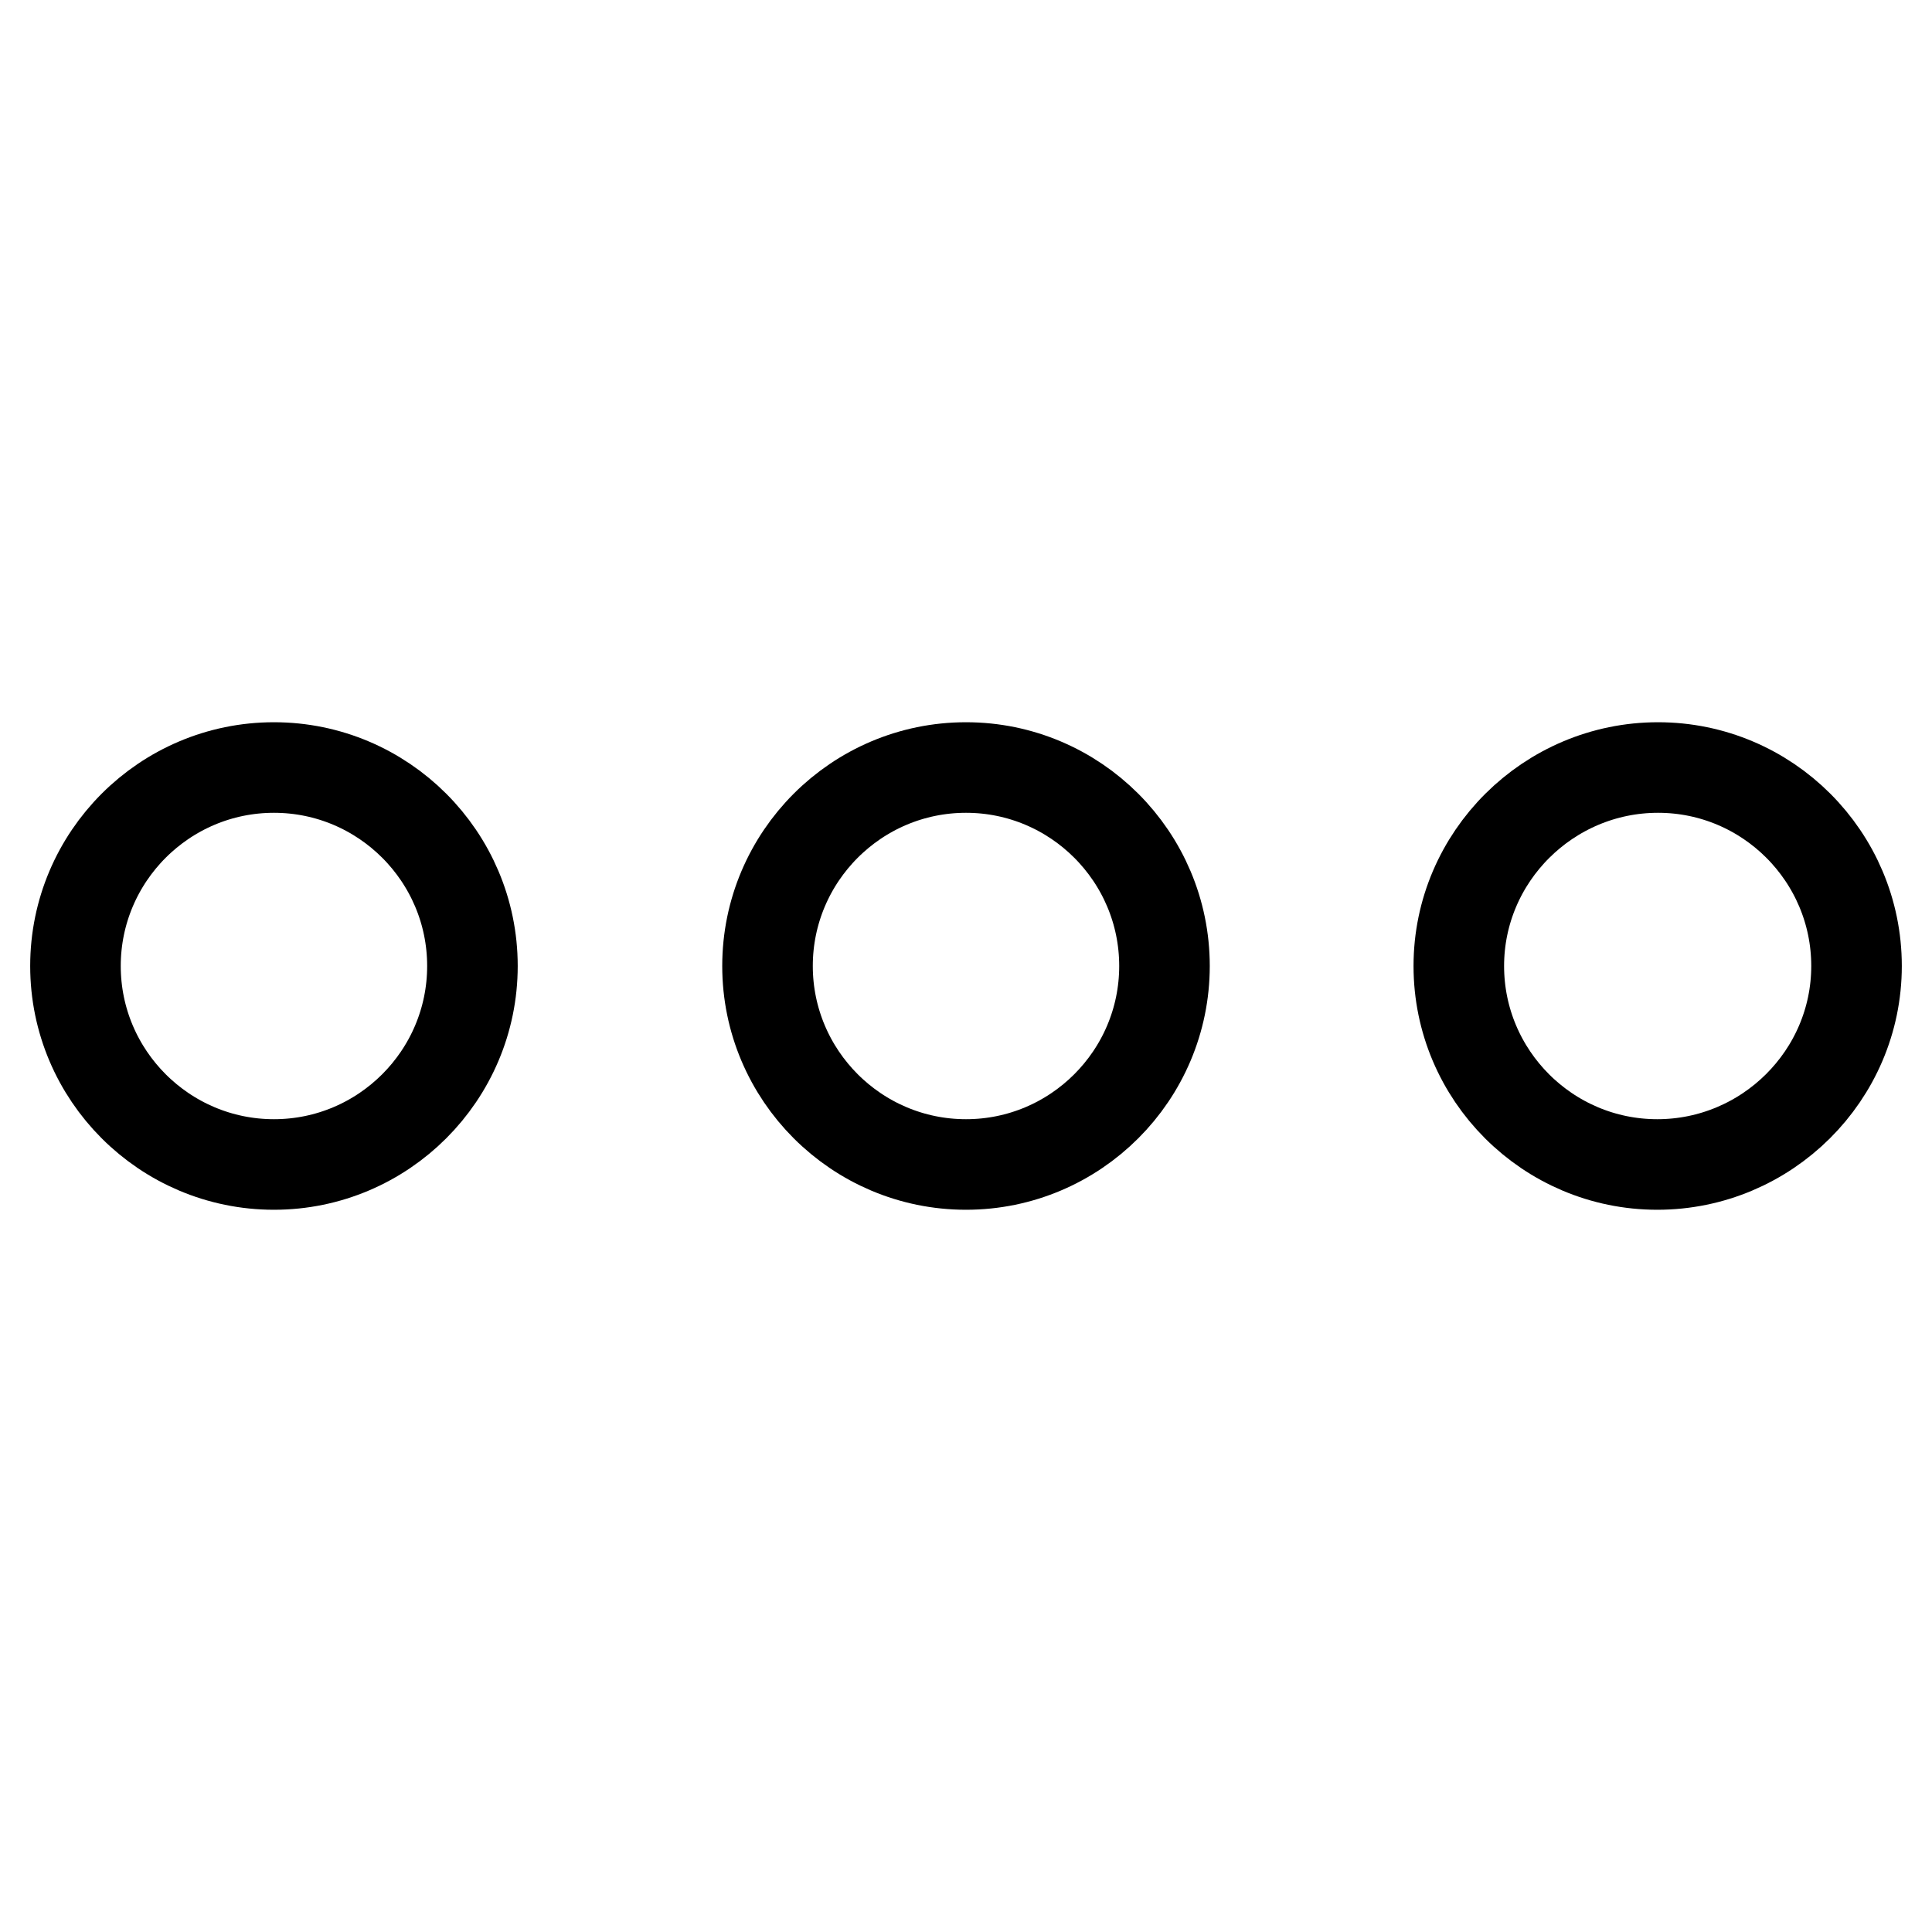 <?xml version="1.0" encoding="utf-8"?>
<!-- Svg Vector Icons : http://www.onlinewebfonts.com/icon -->
<!DOCTYPE svg PUBLIC "-//W3C//DTD SVG 1.1//EN" "http://www.w3.org/Graphics/SVG/1.1/DTD/svg11.dtd">
<svg version="1.1" xmlns="http://www.w3.org/2000/svg" xmlns:xlink="http://www.w3.org/1999/xlink" x="0px" y="0px" viewBox="0 0 256 256" enable-background="new 0 0 256 256" xml:space="preserve">
<g><g><path stroke-width="12" fill-opacity="0" stroke="#000000"  d="M10,128c0,14.5,11.8,26.3,26.3,26.3s26.3-11.8,26.3-26.3c0-14.5-11.8-26.3-26.3-26.3S10,113.5,10,128z"/><path stroke-width="12" fill-opacity="0" stroke="#000000"  d="M101.7,128c0,14.5,11.8,26.3,26.3,26.3c14.5,0,26.3-11.8,26.3-26.3c0-14.5-11.8-26.3-26.3-26.3C113.5,101.7,101.7,113.5,101.7,128z"/><path stroke-width="12" fill-opacity="0" stroke="#000000"  d="M193.3,128c0,14.5,11.8,26.3,26.3,26.3S246,142.5,246,128c0-14.5-11.8-26.3-26.3-26.3S193.3,113.5,193.3,128z"/></g></g>
</svg>